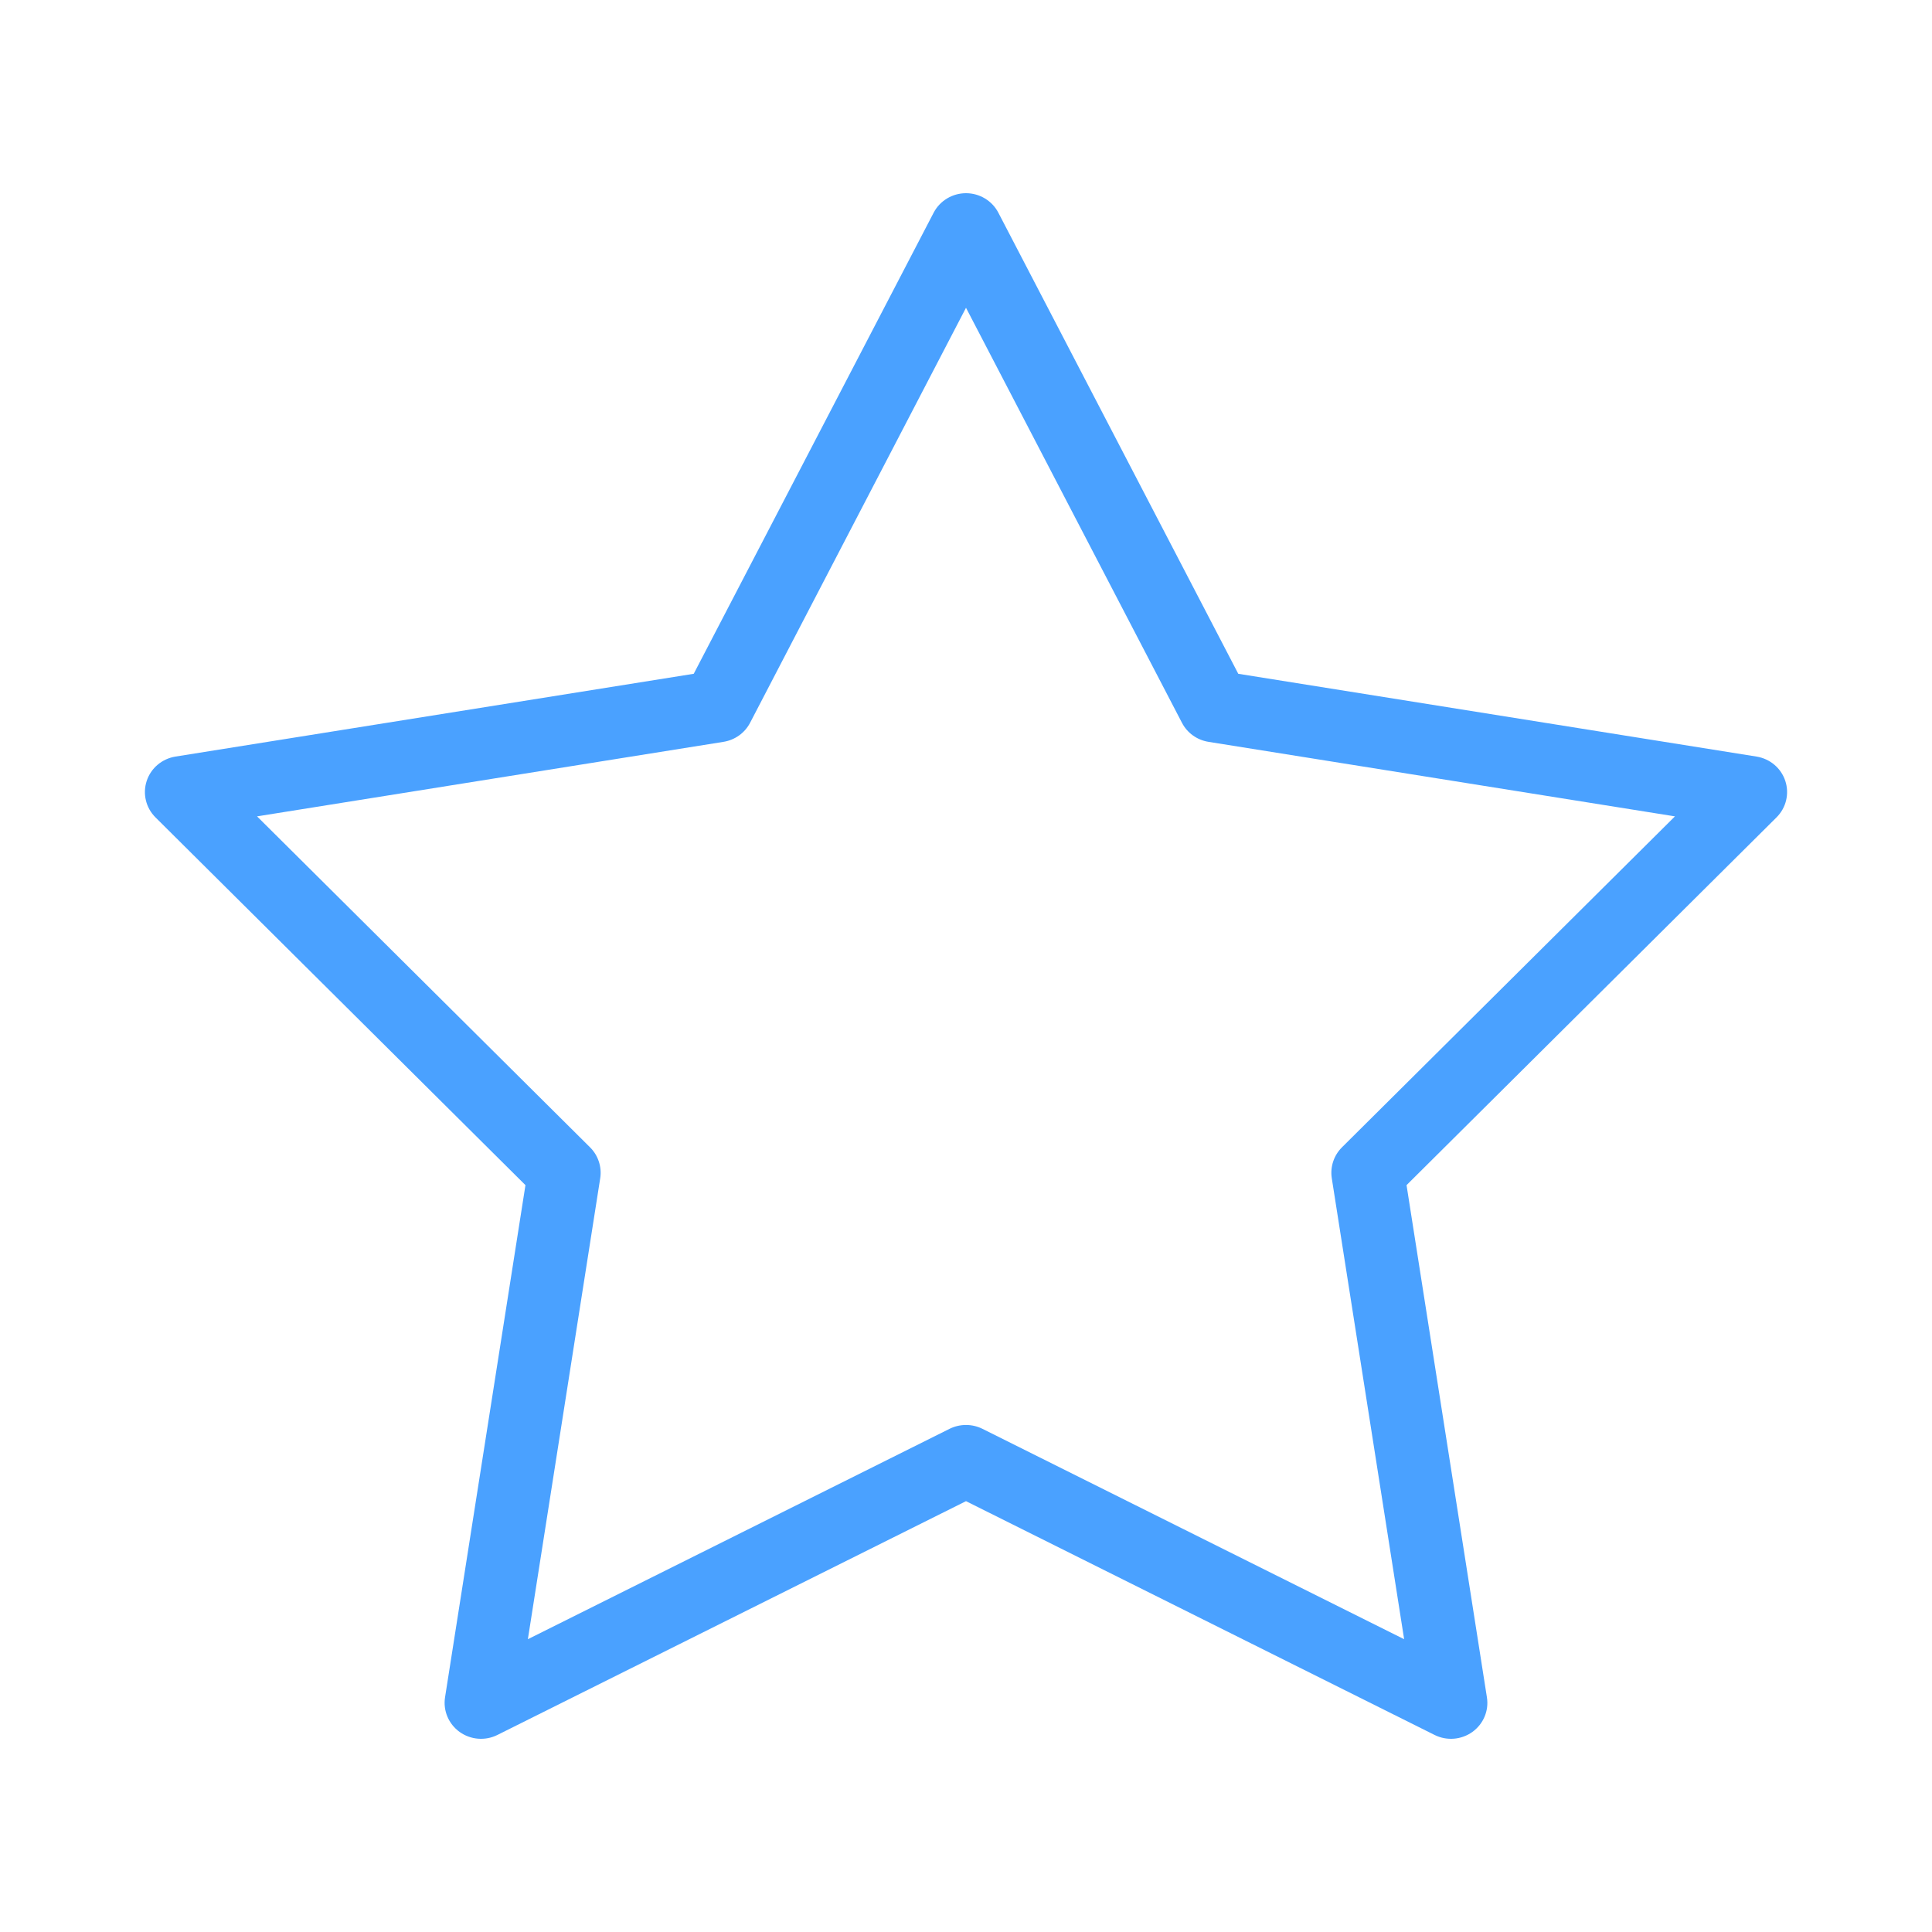 <svg width="40" height="40" viewBox="0 0 40 40" fill="none" xmlns="http://www.w3.org/2000/svg">
<path fill-rule="evenodd" clip-rule="evenodd" d="M20 4C20.282 4 20.541 4.156 20.67 4.404L25.637 13.95L36.367 15.664C36.646 15.709 36.876 15.903 36.963 16.169C37.05 16.434 36.98 16.725 36.781 16.923L29.121 24.537L30.785 35.142C30.829 35.418 30.712 35.694 30.484 35.858C30.255 36.022 29.953 36.046 29.701 35.92L20 31.08L10.299 35.92C10.047 36.046 9.745 36.022 9.516 35.858C9.288 35.694 9.171 35.418 9.214 35.142L10.879 24.537L3.219 16.923C3.02 16.725 2.95 16.434 3.037 16.169C3.124 15.903 3.354 15.709 3.633 15.664L14.363 13.95L19.33 4.404C19.459 4.156 19.718 4 20 4ZM20 6.372L15.53 14.964C15.42 15.175 15.216 15.321 14.979 15.359L5.322 16.902L12.217 23.755C12.385 23.922 12.463 24.16 12.427 24.393L10.929 33.938L19.66 29.582C19.874 29.476 20.126 29.476 20.34 29.582L29.071 33.938L27.573 24.393C27.537 24.16 27.615 23.922 27.783 23.755L34.678 16.902L25.02 15.359C24.784 15.321 24.58 15.175 24.471 14.964L20 6.372Z" fill="#4AA1FF"/>
</svg>
